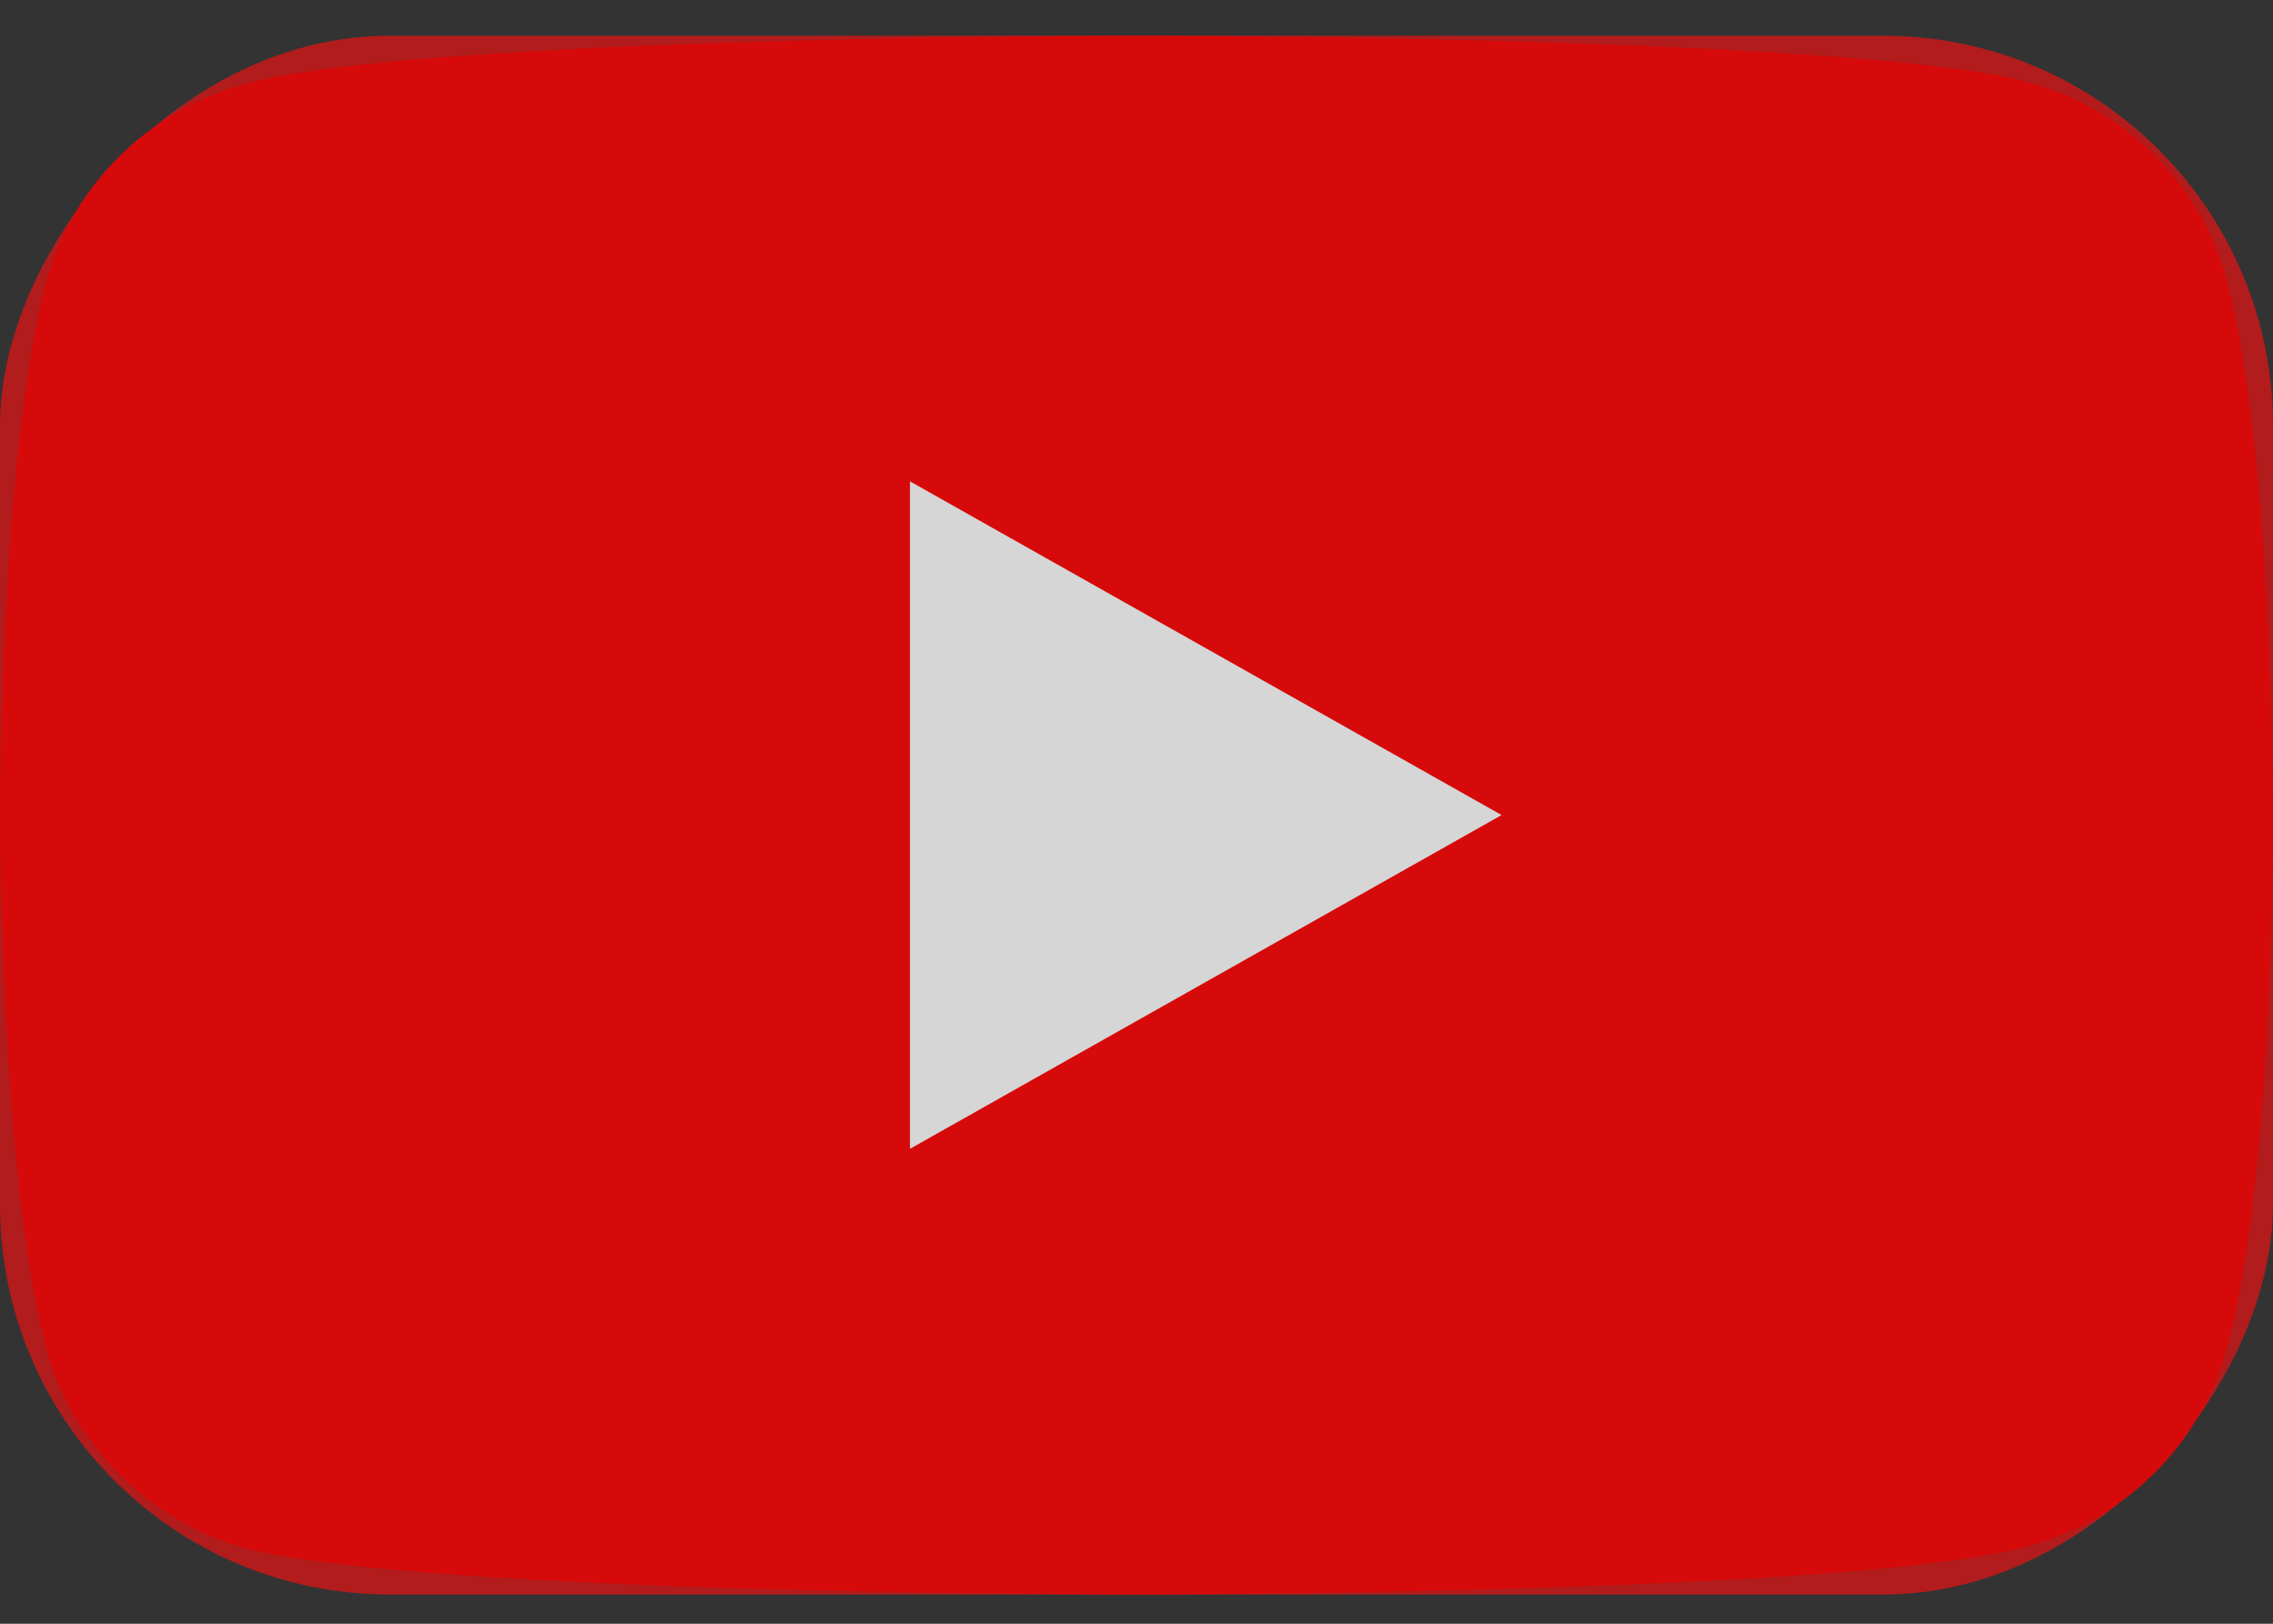 <svg width="35" height="25" viewBox="0 0 35 25" fill="none" xmlns="http://www.w3.org/2000/svg">
<rect x="0" y="0" width="35" height="25" fill="#333333" stroke="none"/>
<g opacity="0.8" clip-path="url(#clip0_492_5181)">
<rect width="35" height="24" transform="matrix(1 0 0 -1 0 24.55)" fill="#D21616" rx="6" style="mix-blend-mode:color"/>
<path d="M34.279 20.794C33.876 22.262 32.693 23.42 31.194 23.815C28.455 24.55 17.5 24.55 17.5 24.55C17.5 24.55 6.544 24.55 3.806 23.844C2.335 23.448 1.124 22.262 0.721 20.794C0 18.112 0 12.55 0 12.55C0 12.55 0 6.959 0.721 4.305C1.124 2.837 2.306 1.679 3.806 1.284C6.573 0.55 17.5 0.55 17.5 0.55C17.5 0.55 28.455 0.55 31.194 1.255C32.693 1.651 33.876 2.808 34.279 4.277C35 6.959 35 12.521 35 12.521C35 12.521 35.029 18.112 34.279 20.794Z" fill="#FF0000"/>
<path d="M23.122 12.549L14.012 17.688V7.411L23.122 12.549Z" fill="white"/>
</g>
<defs>
<clipPath id="clip0_492_5181">
<rect width="35" height="24" fill="white" transform="matrix(1 0 0 -1 0 24.55)"/>
</clipPath>
</defs>
</svg>
